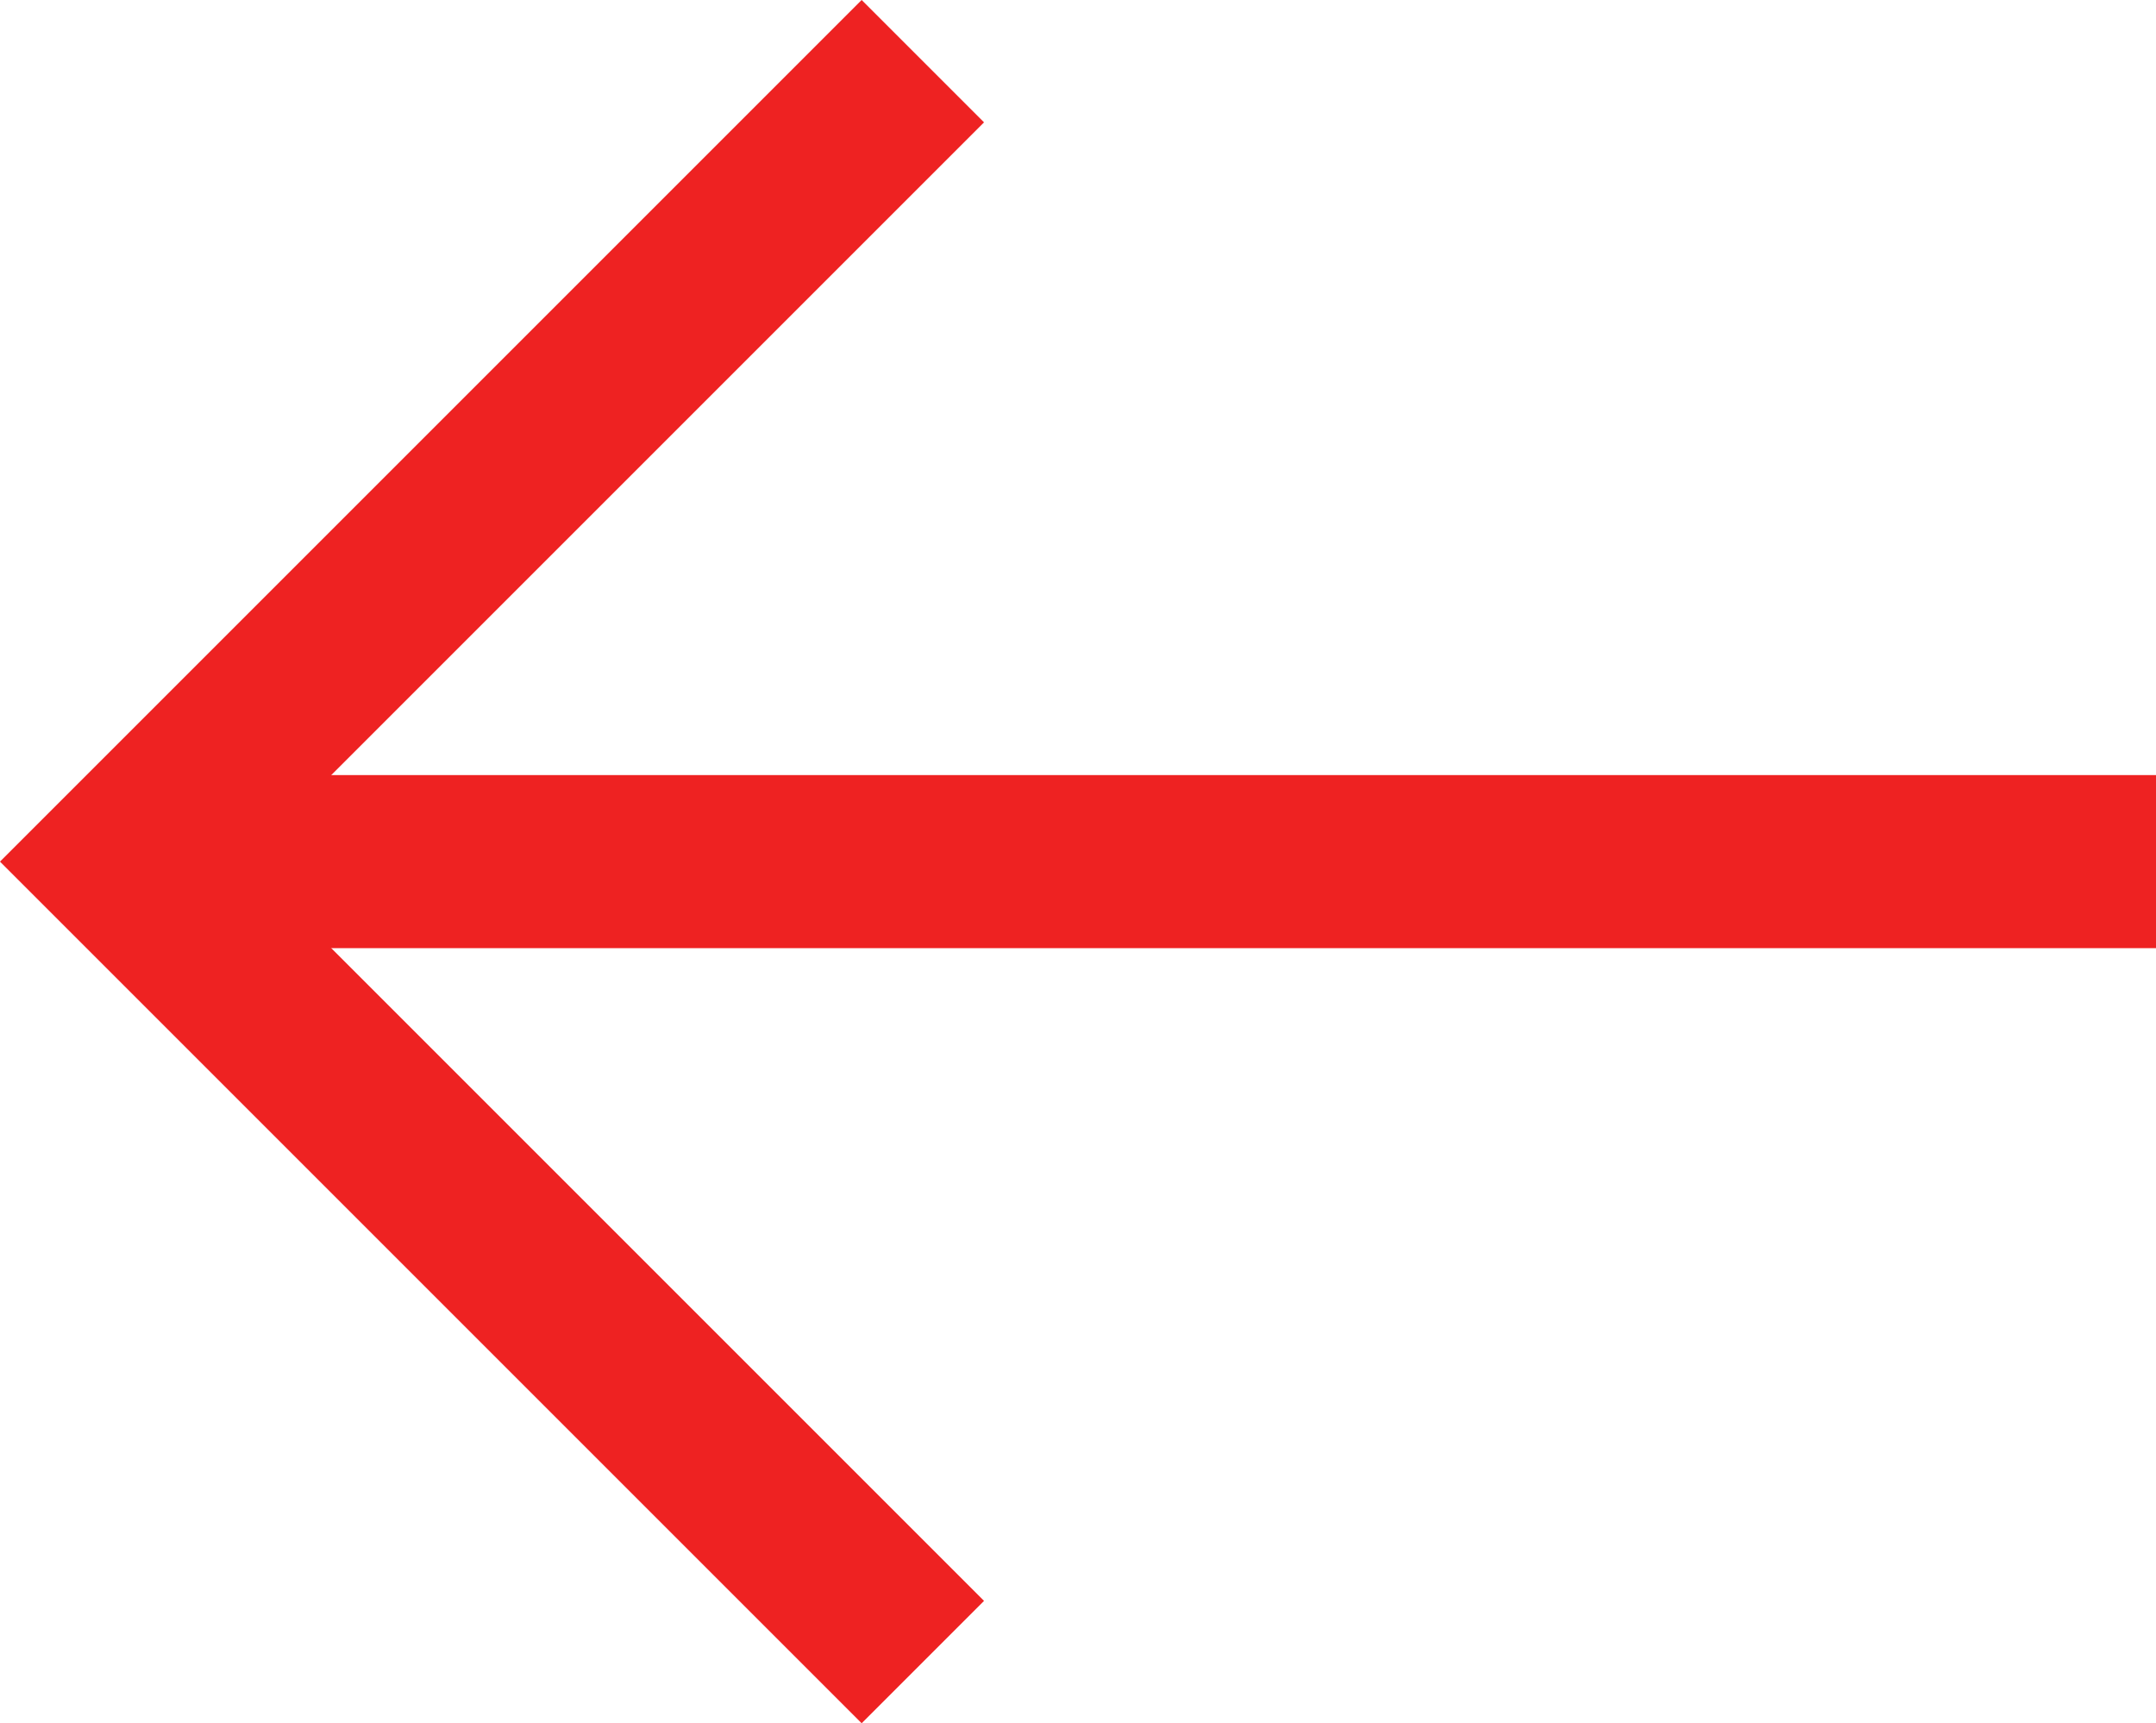 <svg xmlns="http://www.w3.org/2000/svg" viewBox="0 0 49.828 39.828"><polyline points="21.328 1.414 2.828 19.914 21.328 38.414" style="fill:none;stroke:#e22;stroke-miterlimit:10;stroke-width:4px"/><line x1="2.828" y1="19.914" x2="49.828" y2="19.914" style="fill:none;stroke:#e22;stroke-miterlimit:10;stroke-width:4px"/></svg>